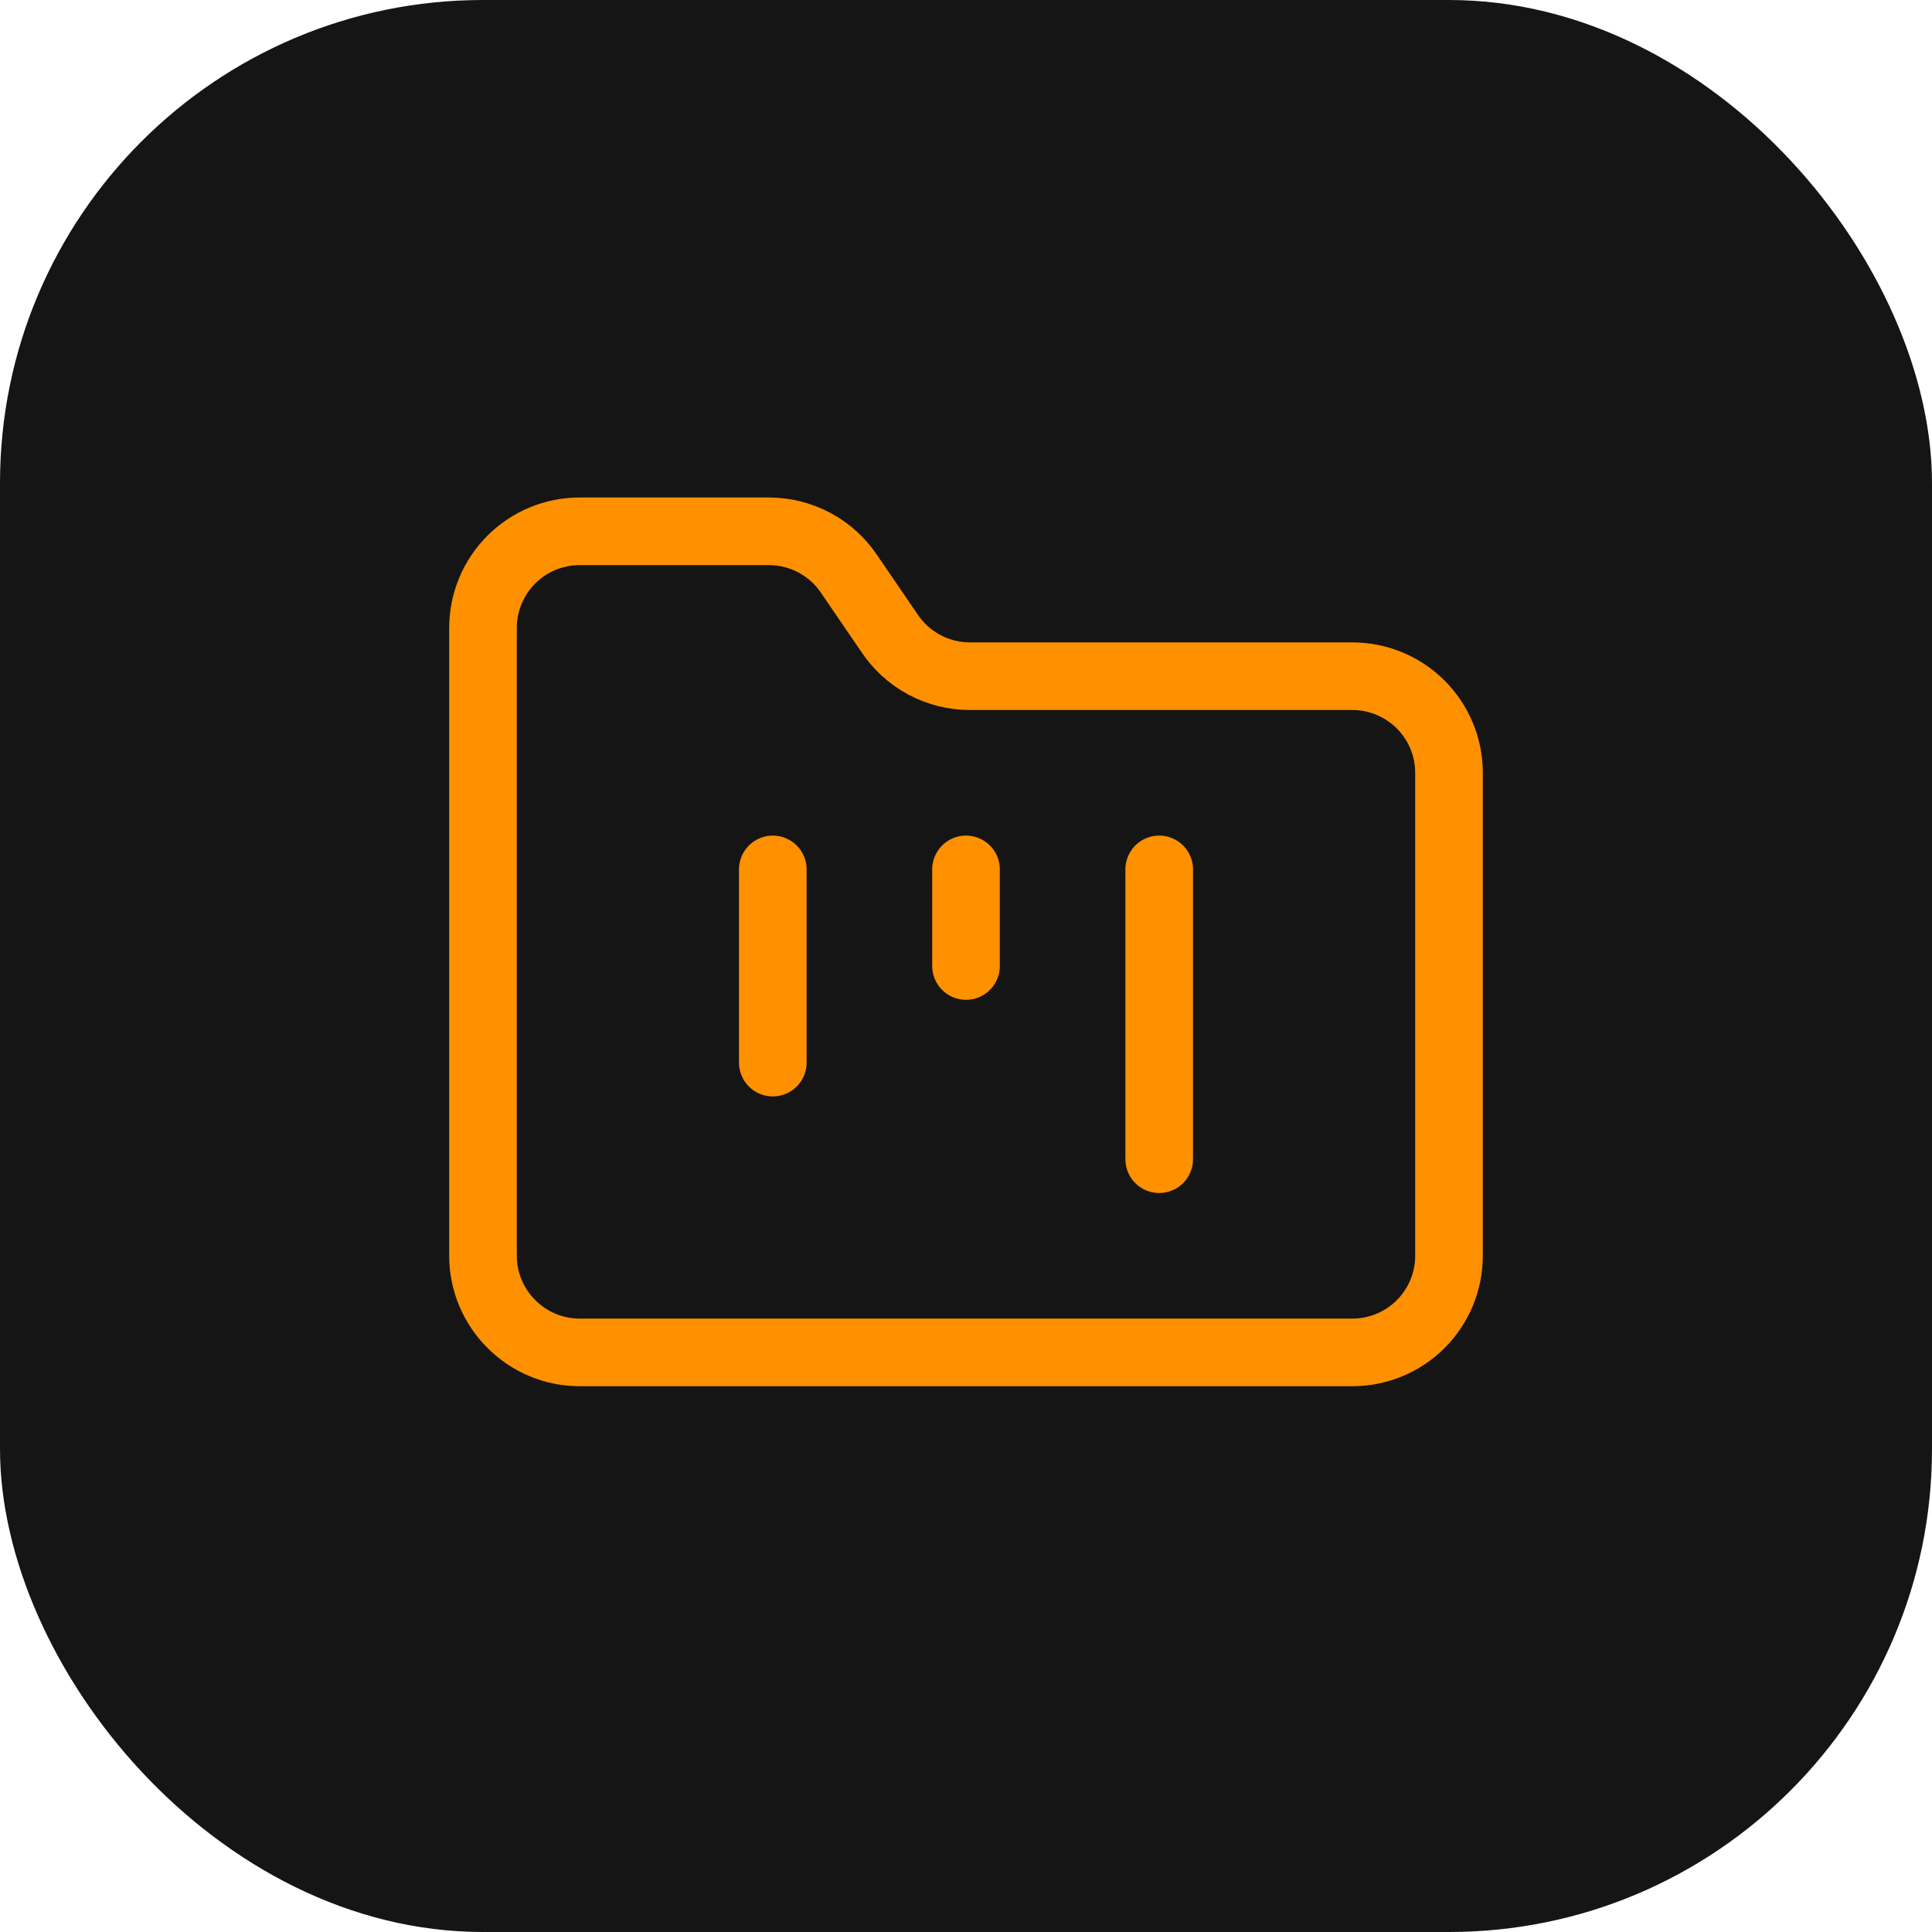 <?xml version="1.0" encoding="UTF-8"?> <svg xmlns="http://www.w3.org/2000/svg" width="40" height="40" viewBox="0 0 40 40" fill="none"><rect width="40" height="40" rx="10" fill="#151515"></rect><path d="M16 18V22M20 18V20M24 18V24M12 28H28C28.53 28 29.039 27.789 29.414 27.414C29.789 27.039 30 26.53 30 26V16C30 15.47 29.789 14.961 29.414 14.586C29.039 14.211 28.53 14 28 14H20.07C19.741 13.998 19.417 13.915 19.127 13.758C18.837 13.601 18.591 13.375 18.41 13.1L17.59 11.9C17.409 11.625 17.163 11.399 16.873 11.242C16.583 11.085 16.259 11.002 15.93 11H12C11.47 11 10.961 11.211 10.586 11.586C10.211 11.961 10 12.47 10 13V26C10 27.1 10.9 28 12 28Z" stroke="#FF9000" stroke-width="1.4" stroke-linecap="round" stroke-linejoin="round"></path></svg> 